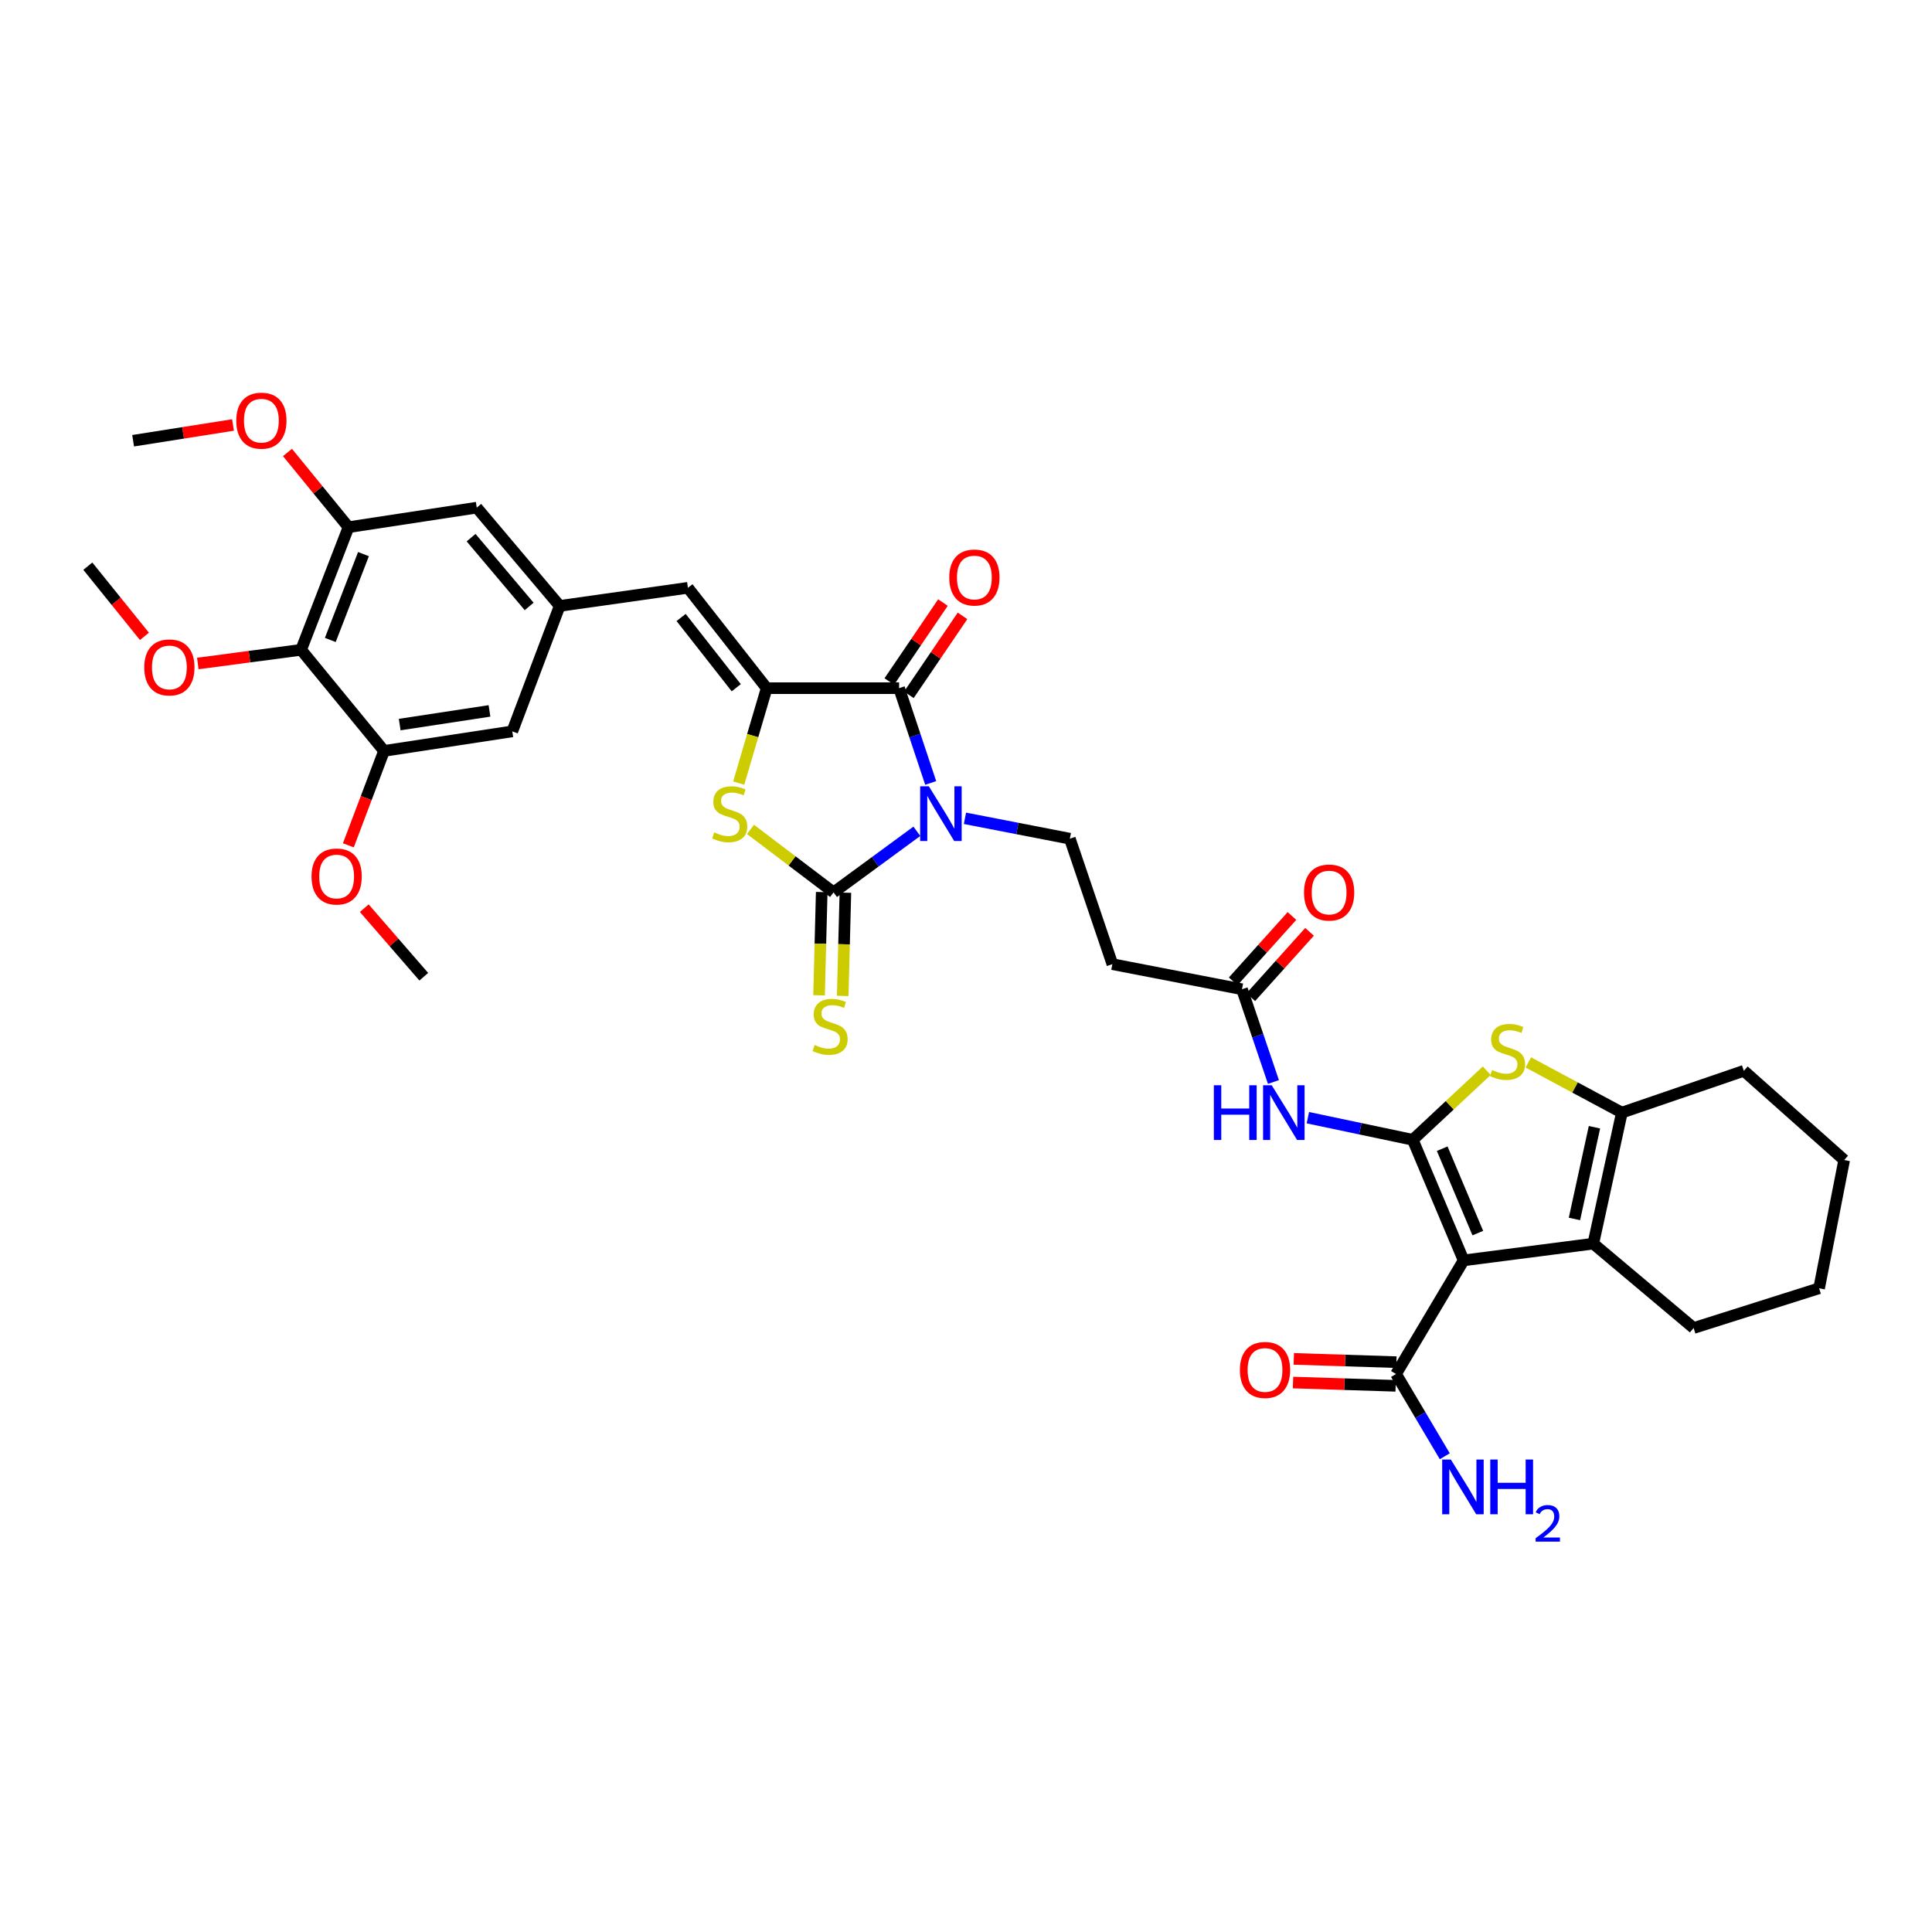 <?xml version='1.0' encoding='iso-8859-1'?>
<svg version='1.1' baseProfile='full'
              xmlns='http://www.w3.org/2000/svg'
                      xmlns:rdkit='http://www.rdkit.org/xml'
                      xmlns:xlink='http://www.w3.org/1999/xlink'
                  xml:space='preserve'
width='1000px' height='1000px' viewBox='0 0 1000 1000'>
<!-- END OF HEADER -->
<rect style='opacity:1.0;fill:#FFFFFF;stroke:none' width='1000' height='1000' x='0' y='0'> </rect>
<path class='bond-2' d='M 474.557,430.275 L 453.002,446.083' style='fill:none;fill-rule:evenodd;stroke:#0000FF;stroke-width:6px;stroke-linecap:butt;stroke-linejoin:miter;stroke-opacity:1' />
<path class='bond-2' d='M 453.002,446.083 L 431.446,461.891' style='fill:none;fill-rule:evenodd;stroke:#000000;stroke-width:6px;stroke-linecap:butt;stroke-linejoin:miter;stroke-opacity:1' />
<path class='bond-3' d='M 481.729,405.263 L 473.549,380.729' style='fill:none;fill-rule:evenodd;stroke:#0000FF;stroke-width:6px;stroke-linecap:butt;stroke-linejoin:miter;stroke-opacity:1' />
<path class='bond-3' d='M 473.549,380.729 L 465.369,356.195' style='fill:none;fill-rule:evenodd;stroke:#000000;stroke-width:6px;stroke-linecap:butt;stroke-linejoin:miter;stroke-opacity:1' />
<path class='bond-13' d='M 499.46,423.553 L 526.605,428.83' style='fill:none;fill-rule:evenodd;stroke:#0000FF;stroke-width:6px;stroke-linecap:butt;stroke-linejoin:miter;stroke-opacity:1' />
<path class='bond-13' d='M 526.605,428.83 L 553.75,434.108' style='fill:none;fill-rule:evenodd;stroke:#000000;stroke-width:6px;stroke-linecap:butt;stroke-linejoin:miter;stroke-opacity:1' />
<path class='bond-0' d='M 731.248,589.961 L 704.098,584.238' style='fill:none;fill-rule:evenodd;stroke:#000000;stroke-width:6px;stroke-linecap:butt;stroke-linejoin:miter;stroke-opacity:1' />
<path class='bond-0' d='M 704.098,584.238 L 676.949,578.515' style='fill:none;fill-rule:evenodd;stroke:#0000FF;stroke-width:6px;stroke-linecap:butt;stroke-linejoin:miter;stroke-opacity:1' />
<path class='bond-1' d='M 731.248,589.961 L 757.568,652.375' style='fill:none;fill-rule:evenodd;stroke:#000000;stroke-width:6px;stroke-linecap:butt;stroke-linejoin:miter;stroke-opacity:1' />
<path class='bond-1' d='M 746.485,594.562 L 764.909,638.253' style='fill:none;fill-rule:evenodd;stroke:#000000;stroke-width:6px;stroke-linecap:butt;stroke-linejoin:miter;stroke-opacity:1' />
<path class='bond-6' d='M 731.248,589.961 L 750.396,572.077' style='fill:none;fill-rule:evenodd;stroke:#000000;stroke-width:6px;stroke-linecap:butt;stroke-linejoin:miter;stroke-opacity:1' />
<path class='bond-6' d='M 750.396,572.077 L 769.543,554.194' style='fill:none;fill-rule:evenodd;stroke:#CCCC00;stroke-width:6px;stroke-linecap:butt;stroke-linejoin:miter;stroke-opacity:1' />
<path class='bond-7' d='M 757.568,652.375 L 824.686,643.711' style='fill:none;fill-rule:evenodd;stroke:#000000;stroke-width:6px;stroke-linecap:butt;stroke-linejoin:miter;stroke-opacity:1' />
<path class='bond-10' d='M 757.568,652.375 L 722.583,711.176' style='fill:none;fill-rule:evenodd;stroke:#000000;stroke-width:6px;stroke-linecap:butt;stroke-linejoin:miter;stroke-opacity:1' />
<path class='bond-5' d='M 431.446,461.891 L 409.954,445.595' style='fill:none;fill-rule:evenodd;stroke:#000000;stroke-width:6px;stroke-linecap:butt;stroke-linejoin:miter;stroke-opacity:1' />
<path class='bond-5' d='M 409.954,445.595 L 388.462,429.298' style='fill:none;fill-rule:evenodd;stroke:#CCCC00;stroke-width:6px;stroke-linecap:butt;stroke-linejoin:miter;stroke-opacity:1' />
<path class='bond-19' d='M 425.322,461.733 L 424.632,488.445' style='fill:none;fill-rule:evenodd;stroke:#000000;stroke-width:6px;stroke-linecap:butt;stroke-linejoin:miter;stroke-opacity:1' />
<path class='bond-19' d='M 424.632,488.445 L 423.942,515.156' style='fill:none;fill-rule:evenodd;stroke:#CCCC00;stroke-width:6px;stroke-linecap:butt;stroke-linejoin:miter;stroke-opacity:1' />
<path class='bond-19' d='M 437.57,462.05 L 436.879,488.761' style='fill:none;fill-rule:evenodd;stroke:#000000;stroke-width:6px;stroke-linecap:butt;stroke-linejoin:miter;stroke-opacity:1' />
<path class='bond-19' d='M 436.879,488.761 L 436.189,515.473' style='fill:none;fill-rule:evenodd;stroke:#CCCC00;stroke-width:6px;stroke-linecap:butt;stroke-linejoin:miter;stroke-opacity:1' />
<path class='bond-4' d='M 465.369,356.195 L 396.835,356.195' style='fill:none;fill-rule:evenodd;stroke:#000000;stroke-width:6px;stroke-linecap:butt;stroke-linejoin:miter;stroke-opacity:1' />
<path class='bond-21' d='M 470.436,359.637 L 484.317,339.205' style='fill:none;fill-rule:evenodd;stroke:#000000;stroke-width:6px;stroke-linecap:butt;stroke-linejoin:miter;stroke-opacity:1' />
<path class='bond-21' d='M 484.317,339.205 L 498.198,318.773' style='fill:none;fill-rule:evenodd;stroke:#FF0000;stroke-width:6px;stroke-linecap:butt;stroke-linejoin:miter;stroke-opacity:1' />
<path class='bond-21' d='M 460.302,352.752 L 474.183,332.32' style='fill:none;fill-rule:evenodd;stroke:#000000;stroke-width:6px;stroke-linecap:butt;stroke-linejoin:miter;stroke-opacity:1' />
<path class='bond-21' d='M 474.183,332.32 L 488.064,311.888' style='fill:none;fill-rule:evenodd;stroke:#FF0000;stroke-width:6px;stroke-linecap:butt;stroke-linejoin:miter;stroke-opacity:1' />
<path class='bond-11' d='M 396.835,356.195 L 356.065,304.248' style='fill:none;fill-rule:evenodd;stroke:#000000;stroke-width:6px;stroke-linecap:butt;stroke-linejoin:miter;stroke-opacity:1' />
<path class='bond-11' d='M 381.082,355.967 L 352.543,319.604' style='fill:none;fill-rule:evenodd;stroke:#000000;stroke-width:6px;stroke-linecap:butt;stroke-linejoin:miter;stroke-opacity:1' />
<path class='bond-36' d='M 396.835,356.195 L 389.596,380.758' style='fill:none;fill-rule:evenodd;stroke:#000000;stroke-width:6px;stroke-linecap:butt;stroke-linejoin:miter;stroke-opacity:1' />
<path class='bond-36' d='M 389.596,380.758 L 382.356,405.322' style='fill:none;fill-rule:evenodd;stroke:#CCCC00;stroke-width:6px;stroke-linecap:butt;stroke-linejoin:miter;stroke-opacity:1' />
<path class='bond-8' d='M 791.06,549.918 L 815.268,562.905' style='fill:none;fill-rule:evenodd;stroke:#CCCC00;stroke-width:6px;stroke-linecap:butt;stroke-linejoin:miter;stroke-opacity:1' />
<path class='bond-8' d='M 815.268,562.905 L 839.476,575.892' style='fill:none;fill-rule:evenodd;stroke:#000000;stroke-width:6px;stroke-linecap:butt;stroke-linejoin:miter;stroke-opacity:1' />
<path class='bond-29' d='M 824.686,643.711 L 876.619,687.374' style='fill:none;fill-rule:evenodd;stroke:#000000;stroke-width:6px;stroke-linecap:butt;stroke-linejoin:miter;stroke-opacity:1' />
<path class='bond-38' d='M 824.686,643.711 L 839.476,575.892' style='fill:none;fill-rule:evenodd;stroke:#000000;stroke-width:6px;stroke-linecap:butt;stroke-linejoin:miter;stroke-opacity:1' />
<path class='bond-38' d='M 814.934,630.927 L 825.288,583.454' style='fill:none;fill-rule:evenodd;stroke:#000000;stroke-width:6px;stroke-linecap:butt;stroke-linejoin:miter;stroke-opacity:1' />
<path class='bond-30' d='M 839.476,575.892 L 902.613,554.247' style='fill:none;fill-rule:evenodd;stroke:#000000;stroke-width:6px;stroke-linecap:butt;stroke-linejoin:miter;stroke-opacity:1' />
<path class='bond-9' d='M 659.132,560.046 L 650.992,536.04' style='fill:none;fill-rule:evenodd;stroke:#0000FF;stroke-width:6px;stroke-linecap:butt;stroke-linejoin:miter;stroke-opacity:1' />
<path class='bond-9' d='M 650.992,536.04 L 642.853,512.034' style='fill:none;fill-rule:evenodd;stroke:#000000;stroke-width:6px;stroke-linecap:butt;stroke-linejoin:miter;stroke-opacity:1' />
<path class='bond-23' d='M 722.779,705.053 L 696.221,704.203' style='fill:none;fill-rule:evenodd;stroke:#000000;stroke-width:6px;stroke-linecap:butt;stroke-linejoin:miter;stroke-opacity:1' />
<path class='bond-23' d='M 696.221,704.203 L 669.663,703.353' style='fill:none;fill-rule:evenodd;stroke:#FF0000;stroke-width:6px;stroke-linecap:butt;stroke-linejoin:miter;stroke-opacity:1' />
<path class='bond-23' d='M 722.387,717.299 L 695.829,716.448' style='fill:none;fill-rule:evenodd;stroke:#000000;stroke-width:6px;stroke-linecap:butt;stroke-linejoin:miter;stroke-opacity:1' />
<path class='bond-23' d='M 695.829,716.448 L 669.271,715.598' style='fill:none;fill-rule:evenodd;stroke:#FF0000;stroke-width:6px;stroke-linecap:butt;stroke-linejoin:miter;stroke-opacity:1' />
<path class='bond-25' d='M 722.583,711.176 L 735.2,732.467' style='fill:none;fill-rule:evenodd;stroke:#000000;stroke-width:6px;stroke-linecap:butt;stroke-linejoin:miter;stroke-opacity:1' />
<path class='bond-25' d='M 735.2,732.467 L 747.817,753.757' style='fill:none;fill-rule:evenodd;stroke:#0000FF;stroke-width:6px;stroke-linecap:butt;stroke-linejoin:miter;stroke-opacity:1' />
<path class='bond-17' d='M 356.065,304.248 L 289.689,313.621' style='fill:none;fill-rule:evenodd;stroke:#000000;stroke-width:6px;stroke-linecap:butt;stroke-linejoin:miter;stroke-opacity:1' />
<path class='bond-12' d='M 155.854,336.347 L 180.385,272.871' style='fill:none;fill-rule:evenodd;stroke:#000000;stroke-width:6px;stroke-linecap:butt;stroke-linejoin:miter;stroke-opacity:1' />
<path class='bond-12' d='M 170.962,331.242 L 188.133,286.808' style='fill:none;fill-rule:evenodd;stroke:#000000;stroke-width:6px;stroke-linecap:butt;stroke-linejoin:miter;stroke-opacity:1' />
<path class='bond-26' d='M 155.854,336.347 L 129.121,339.886' style='fill:none;fill-rule:evenodd;stroke:#000000;stroke-width:6px;stroke-linecap:butt;stroke-linejoin:miter;stroke-opacity:1' />
<path class='bond-26' d='M 129.121,339.886 L 102.387,343.424' style='fill:none;fill-rule:evenodd;stroke:#FF0000;stroke-width:6px;stroke-linecap:butt;stroke-linejoin:miter;stroke-opacity:1' />
<path class='bond-37' d='M 155.854,336.347 L 198.776,388.668' style='fill:none;fill-rule:evenodd;stroke:#000000;stroke-width:6px;stroke-linecap:butt;stroke-linejoin:miter;stroke-opacity:1' />
<path class='bond-18' d='M 553.75,434.108 L 575.769,499.047' style='fill:none;fill-rule:evenodd;stroke:#000000;stroke-width:6px;stroke-linecap:butt;stroke-linejoin:miter;stroke-opacity:1' />
<path class='bond-14' d='M 198.776,388.668 L 265.159,378.554' style='fill:none;fill-rule:evenodd;stroke:#000000;stroke-width:6px;stroke-linecap:butt;stroke-linejoin:miter;stroke-opacity:1' />
<path class='bond-14' d='M 206.888,375.039 L 253.356,367.959' style='fill:none;fill-rule:evenodd;stroke:#000000;stroke-width:6px;stroke-linecap:butt;stroke-linejoin:miter;stroke-opacity:1' />
<path class='bond-28' d='M 198.776,388.668 L 189.543,413.104' style='fill:none;fill-rule:evenodd;stroke:#000000;stroke-width:6px;stroke-linecap:butt;stroke-linejoin:miter;stroke-opacity:1' />
<path class='bond-28' d='M 189.543,413.104 L 180.311,437.539' style='fill:none;fill-rule:evenodd;stroke:#FF0000;stroke-width:6px;stroke-linecap:butt;stroke-linejoin:miter;stroke-opacity:1' />
<path class='bond-15' d='M 180.385,272.871 L 246.761,262.756' style='fill:none;fill-rule:evenodd;stroke:#000000;stroke-width:6px;stroke-linecap:butt;stroke-linejoin:miter;stroke-opacity:1' />
<path class='bond-27' d='M 180.385,272.871 L 164.591,253.535' style='fill:none;fill-rule:evenodd;stroke:#000000;stroke-width:6px;stroke-linecap:butt;stroke-linejoin:miter;stroke-opacity:1' />
<path class='bond-27' d='M 164.591,253.535 L 148.797,234.199' style='fill:none;fill-rule:evenodd;stroke:#FF0000;stroke-width:6px;stroke-linecap:butt;stroke-linejoin:miter;stroke-opacity:1' />
<path class='bond-16' d='M 642.853,512.034 L 575.769,499.047' style='fill:none;fill-rule:evenodd;stroke:#000000;stroke-width:6px;stroke-linecap:butt;stroke-linejoin:miter;stroke-opacity:1' />
<path class='bond-24' d='M 647.407,516.131 L 662.614,499.223' style='fill:none;fill-rule:evenodd;stroke:#000000;stroke-width:6px;stroke-linecap:butt;stroke-linejoin:miter;stroke-opacity:1' />
<path class='bond-24' d='M 662.614,499.223 L 677.821,482.316' style='fill:none;fill-rule:evenodd;stroke:#FF0000;stroke-width:6px;stroke-linecap:butt;stroke-linejoin:miter;stroke-opacity:1' />
<path class='bond-24' d='M 638.298,507.938 L 653.505,491.03' style='fill:none;fill-rule:evenodd;stroke:#000000;stroke-width:6px;stroke-linecap:butt;stroke-linejoin:miter;stroke-opacity:1' />
<path class='bond-24' d='M 653.505,491.03 L 668.712,474.123' style='fill:none;fill-rule:evenodd;stroke:#FF0000;stroke-width:6px;stroke-linecap:butt;stroke-linejoin:miter;stroke-opacity:1' />
<path class='bond-20' d='M 289.689,313.621 L 265.159,378.554' style='fill:none;fill-rule:evenodd;stroke:#000000;stroke-width:6px;stroke-linecap:butt;stroke-linejoin:miter;stroke-opacity:1' />
<path class='bond-22' d='M 289.689,313.621 L 246.761,262.756' style='fill:none;fill-rule:evenodd;stroke:#000000;stroke-width:6px;stroke-linecap:butt;stroke-linejoin:miter;stroke-opacity:1' />
<path class='bond-22' d='M 273.887,313.893 L 243.837,278.288' style='fill:none;fill-rule:evenodd;stroke:#000000;stroke-width:6px;stroke-linecap:butt;stroke-linejoin:miter;stroke-opacity:1' />
<path class='bond-31' d='M 74.758,329.372 L 60.106,311.212' style='fill:none;fill-rule:evenodd;stroke:#FF0000;stroke-width:6px;stroke-linecap:butt;stroke-linejoin:miter;stroke-opacity:1' />
<path class='bond-31' d='M 60.106,311.212 L 45.455,293.052' style='fill:none;fill-rule:evenodd;stroke:#000000;stroke-width:6px;stroke-linecap:butt;stroke-linejoin:miter;stroke-opacity:1' />
<path class='bond-32' d='M 120.605,219.972 L 94.754,224.049' style='fill:none;fill-rule:evenodd;stroke:#FF0000;stroke-width:6px;stroke-linecap:butt;stroke-linejoin:miter;stroke-opacity:1' />
<path class='bond-32' d='M 94.754,224.049 L 68.903,228.125' style='fill:none;fill-rule:evenodd;stroke:#000000;stroke-width:6px;stroke-linecap:butt;stroke-linejoin:miter;stroke-opacity:1' />
<path class='bond-33' d='M 188.549,470.074 L 203.947,487.814' style='fill:none;fill-rule:evenodd;stroke:#FF0000;stroke-width:6px;stroke-linecap:butt;stroke-linejoin:miter;stroke-opacity:1' />
<path class='bond-33' d='M 203.947,487.814 L 219.345,505.554' style='fill:none;fill-rule:evenodd;stroke:#000000;stroke-width:6px;stroke-linecap:butt;stroke-linejoin:miter;stroke-opacity:1' />
<path class='bond-34' d='M 876.619,687.374 L 941.566,666.805' style='fill:none;fill-rule:evenodd;stroke:#000000;stroke-width:6px;stroke-linecap:butt;stroke-linejoin:miter;stroke-opacity:1' />
<path class='bond-35' d='M 902.613,554.247 L 954.545,600.429' style='fill:none;fill-rule:evenodd;stroke:#000000;stroke-width:6px;stroke-linecap:butt;stroke-linejoin:miter;stroke-opacity:1' />
<path class='bond-39' d='M 941.566,666.805 L 954.545,600.429' style='fill:none;fill-rule:evenodd;stroke:#000000;stroke-width:6px;stroke-linecap:butt;stroke-linejoin:miter;stroke-opacity:1' />
<path  class='atom-0' d='M 480.76 406.975
L 490.04 421.975
Q 490.96 423.455, 492.44 426.135
Q 493.92 428.815, 494 428.975
L 494 406.975
L 497.76 406.975
L 497.76 435.295
L 493.88 435.295
L 483.92 418.895
Q 482.76 416.975, 481.52 414.775
Q 480.32 412.575, 479.96 411.895
L 479.96 435.295
L 476.28 435.295
L 476.28 406.975
L 480.76 406.975
' fill='#0000FF'/>
<path  class='atom-6' d='M 369.696 430.855
Q 370.016 430.975, 371.336 431.535
Q 372.656 432.095, 374.096 432.455
Q 375.576 432.775, 377.016 432.775
Q 379.696 432.775, 381.256 431.495
Q 382.816 430.175, 382.816 427.895
Q 382.816 426.335, 382.016 425.375
Q 381.256 424.415, 380.056 423.895
Q 378.856 423.375, 376.856 422.775
Q 374.336 422.015, 372.816 421.295
Q 371.336 420.575, 370.256 419.055
Q 369.216 417.535, 369.216 414.975
Q 369.216 411.415, 371.616 409.215
Q 374.056 407.015, 378.856 407.015
Q 382.136 407.015, 385.856 408.575
L 384.936 411.655
Q 381.536 410.255, 378.976 410.255
Q 376.216 410.255, 374.696 411.415
Q 373.176 412.535, 373.216 414.495
Q 373.216 416.015, 373.976 416.935
Q 374.776 417.855, 375.896 418.375
Q 377.056 418.895, 378.976 419.495
Q 381.536 420.295, 383.056 421.095
Q 384.576 421.895, 385.656 423.535
Q 386.776 425.135, 386.776 427.895
Q 386.776 431.815, 384.136 433.935
Q 381.536 436.015, 377.176 436.015
Q 374.656 436.015, 372.736 435.455
Q 370.856 434.935, 368.616 434.015
L 369.696 430.855
' fill='#CCCC00'/>
<path  class='atom-7' d='M 772.301 553.867
Q 772.621 553.987, 773.941 554.547
Q 775.261 555.107, 776.701 555.467
Q 778.181 555.787, 779.621 555.787
Q 782.301 555.787, 783.861 554.507
Q 785.421 553.187, 785.421 550.907
Q 785.421 549.347, 784.621 548.387
Q 783.861 547.427, 782.661 546.907
Q 781.461 546.387, 779.461 545.787
Q 776.941 545.027, 775.421 544.307
Q 773.941 543.587, 772.861 542.067
Q 771.821 540.547, 771.821 537.987
Q 771.821 534.427, 774.221 532.227
Q 776.661 530.027, 781.461 530.027
Q 784.741 530.027, 788.461 531.587
L 787.541 534.667
Q 784.141 533.267, 781.581 533.267
Q 778.821 533.267, 777.301 534.427
Q 775.781 535.547, 775.821 537.507
Q 775.821 539.027, 776.581 539.947
Q 777.381 540.867, 778.501 541.387
Q 779.661 541.907, 781.581 542.507
Q 784.141 543.307, 785.661 544.107
Q 787.181 544.907, 788.261 546.547
Q 789.381 548.147, 789.381 550.907
Q 789.381 554.827, 786.741 556.947
Q 784.141 559.027, 779.781 559.027
Q 777.261 559.027, 775.341 558.467
Q 773.461 557.947, 771.221 557.027
L 772.301 553.867
' fill='#CCCC00'/>
<path  class='atom-10' d='M 628.284 561.732
L 632.124 561.732
L 632.124 573.772
L 646.604 573.772
L 646.604 561.732
L 650.444 561.732
L 650.444 590.052
L 646.604 590.052
L 646.604 576.972
L 632.124 576.972
L 632.124 590.052
L 628.284 590.052
L 628.284 561.732
' fill='#0000FF'/>
<path  class='atom-10' d='M 658.244 561.732
L 667.524 576.732
Q 668.444 578.212, 669.924 580.892
Q 671.404 583.572, 671.484 583.732
L 671.484 561.732
L 675.244 561.732
L 675.244 590.052
L 671.364 590.052
L 661.404 573.652
Q 660.244 571.732, 659.004 569.532
Q 657.804 567.332, 657.444 566.652
L 657.444 590.052
L 653.764 590.052
L 653.764 561.732
L 658.244 561.732
' fill='#0000FF'/>
<path  class='atom-20' d='M 421.656 540.887
Q 421.976 541.007, 423.296 541.567
Q 424.616 542.127, 426.056 542.487
Q 427.536 542.807, 428.976 542.807
Q 431.656 542.807, 433.216 541.527
Q 434.776 540.207, 434.776 537.927
Q 434.776 536.367, 433.976 535.407
Q 433.216 534.447, 432.016 533.927
Q 430.816 533.407, 428.816 532.807
Q 426.296 532.047, 424.776 531.327
Q 423.296 530.607, 422.216 529.087
Q 421.176 527.567, 421.176 525.007
Q 421.176 521.447, 423.576 519.247
Q 426.016 517.047, 430.816 517.047
Q 434.096 517.047, 437.816 518.607
L 436.896 521.687
Q 433.496 520.287, 430.936 520.287
Q 428.176 520.287, 426.656 521.447
Q 425.136 522.567, 425.176 524.527
Q 425.176 526.047, 425.936 526.967
Q 426.736 527.887, 427.856 528.407
Q 429.016 528.927, 430.936 529.527
Q 433.496 530.327, 435.016 531.127
Q 436.536 531.927, 437.616 533.567
Q 438.736 535.167, 438.736 537.927
Q 438.736 541.847, 436.096 543.967
Q 433.496 546.047, 429.136 546.047
Q 426.616 546.047, 424.696 545.487
Q 422.816 544.967, 420.576 544.047
L 421.656 540.887
' fill='#CCCC00'/>
<path  class='atom-22' d='M 491.336 298.917
Q 491.336 292.117, 494.696 288.317
Q 498.056 284.517, 504.336 284.517
Q 510.616 284.517, 513.976 288.317
Q 517.336 292.117, 517.336 298.917
Q 517.336 305.797, 513.936 309.717
Q 510.536 313.597, 504.336 313.597
Q 498.096 313.597, 494.696 309.717
Q 491.336 305.837, 491.336 298.917
M 504.336 310.397
Q 508.656 310.397, 510.976 307.517
Q 513.336 304.597, 513.336 298.917
Q 513.336 293.357, 510.976 290.557
Q 508.656 287.717, 504.336 287.717
Q 500.016 287.717, 497.656 290.517
Q 495.336 293.317, 495.336 298.917
Q 495.336 304.637, 497.656 307.517
Q 500.016 310.397, 504.336 310.397
' fill='#FF0000'/>
<path  class='atom-24' d='M 641.771 709.085
Q 641.771 702.285, 645.131 698.485
Q 648.491 694.685, 654.771 694.685
Q 661.051 694.685, 664.411 698.485
Q 667.771 702.285, 667.771 709.085
Q 667.771 715.965, 664.371 719.885
Q 660.971 723.765, 654.771 723.765
Q 648.531 723.765, 645.131 719.885
Q 641.771 716.005, 641.771 709.085
M 654.771 720.565
Q 659.091 720.565, 661.411 717.685
Q 663.771 714.765, 663.771 709.085
Q 663.771 703.525, 661.411 700.725
Q 659.091 697.885, 654.771 697.885
Q 650.451 697.885, 648.091 700.685
Q 645.771 703.485, 645.771 709.085
Q 645.771 714.805, 648.091 717.685
Q 650.451 720.565, 654.771 720.565
' fill='#FF0000'/>
<path  class='atom-25' d='M 674.952 461.971
Q 674.952 455.171, 678.312 451.371
Q 681.672 447.571, 687.952 447.571
Q 694.232 447.571, 697.592 451.371
Q 700.952 455.171, 700.952 461.971
Q 700.952 468.851, 697.552 472.771
Q 694.152 476.651, 687.952 476.651
Q 681.712 476.651, 678.312 472.771
Q 674.952 468.891, 674.952 461.971
M 687.952 473.451
Q 692.272 473.451, 694.592 470.571
Q 696.952 467.651, 696.952 461.971
Q 696.952 456.411, 694.592 453.611
Q 692.272 450.771, 687.952 450.771
Q 683.632 450.771, 681.272 453.571
Q 678.952 456.371, 678.952 461.971
Q 678.952 467.691, 681.272 470.571
Q 683.632 473.451, 687.952 473.451
' fill='#FF0000'/>
<path  class='atom-26' d='M 750.954 755.456
L 760.234 770.456
Q 761.154 771.936, 762.634 774.616
Q 764.114 777.296, 764.194 777.456
L 764.194 755.456
L 767.954 755.456
L 767.954 783.776
L 764.074 783.776
L 754.114 767.376
Q 752.954 765.456, 751.714 763.256
Q 750.514 761.056, 750.154 760.376
L 750.154 783.776
L 746.474 783.776
L 746.474 755.456
L 750.954 755.456
' fill='#0000FF'/>
<path  class='atom-26' d='M 771.354 755.456
L 775.194 755.456
L 775.194 767.496
L 789.674 767.496
L 789.674 755.456
L 793.514 755.456
L 793.514 783.776
L 789.674 783.776
L 789.674 770.696
L 775.194 770.696
L 775.194 783.776
L 771.354 783.776
L 771.354 755.456
' fill='#0000FF'/>
<path  class='atom-26' d='M 794.887 782.782
Q 795.573 781.013, 797.21 780.037
Q 798.847 779.033, 801.117 779.033
Q 803.942 779.033, 805.526 780.565
Q 807.11 782.096, 807.11 784.815
Q 807.11 787.587, 805.051 790.174
Q 803.018 792.761, 798.794 795.824
L 807.427 795.824
L 807.427 797.936
L 794.834 797.936
L 794.834 796.167
Q 798.319 793.685, 800.378 791.837
Q 802.464 789.989, 803.467 788.326
Q 804.47 786.663, 804.47 784.947
Q 804.47 783.152, 803.573 782.149
Q 802.675 781.145, 801.117 781.145
Q 799.613 781.145, 798.609 781.753
Q 797.606 782.36, 796.893 783.706
L 794.887 782.782
' fill='#0000FF'/>
<path  class='atom-27' d='M 74.668 345.452
Q 74.668 338.652, 78.028 334.852
Q 81.388 331.052, 87.668 331.052
Q 93.948 331.052, 97.308 334.852
Q 100.668 338.652, 100.668 345.452
Q 100.668 352.332, 97.268 356.252
Q 93.868 360.132, 87.668 360.132
Q 81.428 360.132, 78.028 356.252
Q 74.668 352.372, 74.668 345.452
M 87.668 356.932
Q 91.988 356.932, 94.308 354.052
Q 96.668 351.132, 96.668 345.452
Q 96.668 339.892, 94.308 337.092
Q 91.988 334.252, 87.668 334.252
Q 83.348 334.252, 80.988 337.052
Q 78.668 339.852, 78.668 345.452
Q 78.668 351.172, 80.988 354.052
Q 83.348 356.932, 87.668 356.932
' fill='#FF0000'/>
<path  class='atom-28' d='M 122.286 217.737
Q 122.286 210.937, 125.646 207.137
Q 129.006 203.337, 135.286 203.337
Q 141.566 203.337, 144.926 207.137
Q 148.286 210.937, 148.286 217.737
Q 148.286 224.617, 144.886 228.537
Q 141.486 232.417, 135.286 232.417
Q 129.046 232.417, 125.646 228.537
Q 122.286 224.657, 122.286 217.737
M 135.286 229.217
Q 139.606 229.217, 141.926 226.337
Q 144.286 223.417, 144.286 217.737
Q 144.286 212.177, 141.926 209.377
Q 139.606 206.537, 135.286 206.537
Q 130.966 206.537, 128.606 209.337
Q 126.286 212.137, 126.286 217.737
Q 126.286 223.457, 128.606 226.337
Q 130.966 229.217, 135.286 229.217
' fill='#FF0000'/>
<path  class='atom-29' d='M 161.245 453.674
Q 161.245 446.874, 164.605 443.074
Q 167.965 439.274, 174.245 439.274
Q 180.525 439.274, 183.885 443.074
Q 187.245 446.874, 187.245 453.674
Q 187.245 460.554, 183.845 464.474
Q 180.445 468.354, 174.245 468.354
Q 168.005 468.354, 164.605 464.474
Q 161.245 460.594, 161.245 453.674
M 174.245 465.154
Q 178.565 465.154, 180.885 462.274
Q 183.245 459.354, 183.245 453.674
Q 183.245 448.114, 180.885 445.314
Q 178.565 442.474, 174.245 442.474
Q 169.925 442.474, 167.565 445.274
Q 165.245 448.074, 165.245 453.674
Q 165.245 459.394, 167.565 462.274
Q 169.925 465.154, 174.245 465.154
' fill='#FF0000'/>
</svg>
